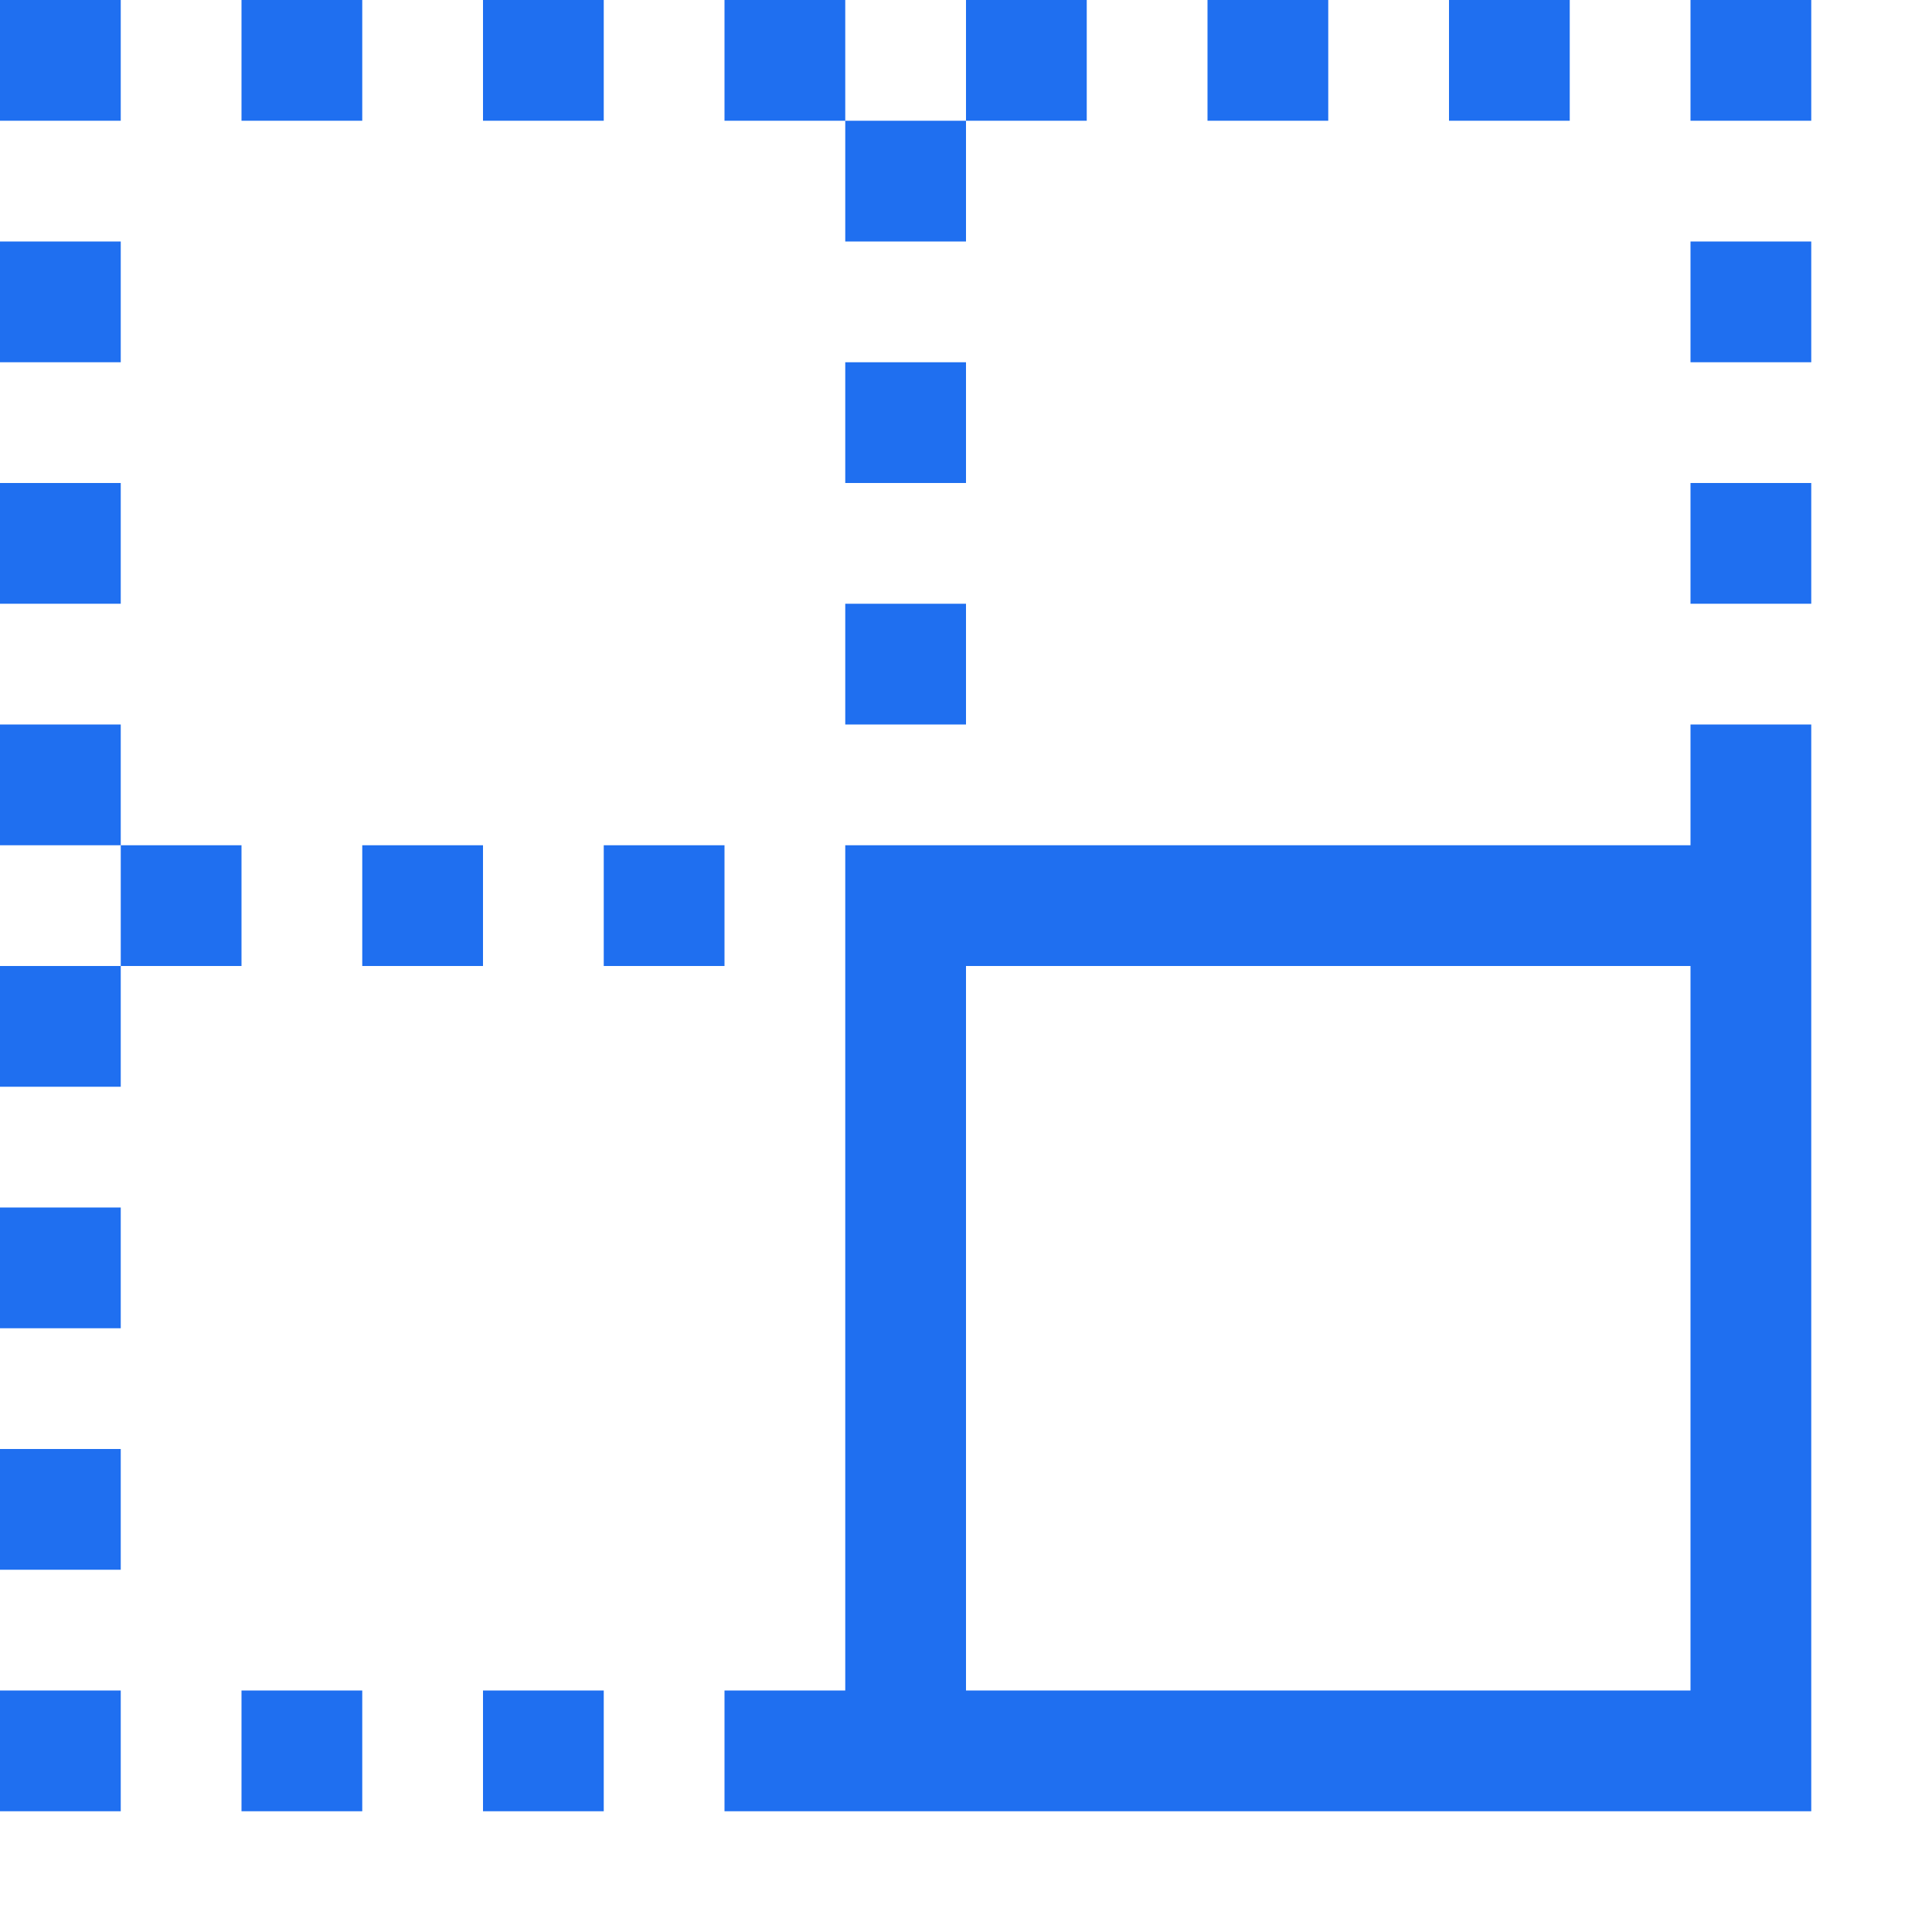 <svg width="24" height="24" viewBox="0 0 24 24" fill="none" xmlns="http://www.w3.org/2000/svg">
<path d="M4.5 0V1.5H3V0H4.5ZM1.5 3V4.5H0V3H1.5ZM1.5 0V1.5H0V0H1.5ZM1.5 6V7.5H0V6H1.5ZM10.5 9V7.5H12V9H10.5ZM10.5 0V1.5H9V0H10.5ZM12 4.5V6H10.5V4.5H12ZM16.5 0V1.5H15V0H16.5ZM19.5 0V1.5H18V0H19.5ZM0 22.5V21H1.5V22.5H0ZM12 3H10.5V1.5H12V3ZM13.5 0V1.5H12V0H13.5ZM7.5 0V1.5H6V0H7.5ZM21 7.5V6H22.5V7.5H21ZM6 22.5V21H7.5V22.5H6ZM9 10.5V12H7.5V10.5H9ZM21 10.5V9H22.5V22.5H9V21H10.5V10.5H21ZM21 21V12H12V21H21ZM21 0H22.5V1.5H21V0ZM21 4.5V3H22.5V4.5H21ZM0 19.5V18H1.5V19.5H0ZM6 10.5V12H4.5V10.5H6ZM0 13.5V12H1.5V13.5H0ZM0 16.5V15H1.5V16.5H0ZM0 9H1.5V10.5H0V9ZM3 10.5V12H1.5V10.5H3ZM3 22.5V21H4.5V22.5H3Z" fill="#1F6FF0"/>
</svg>
